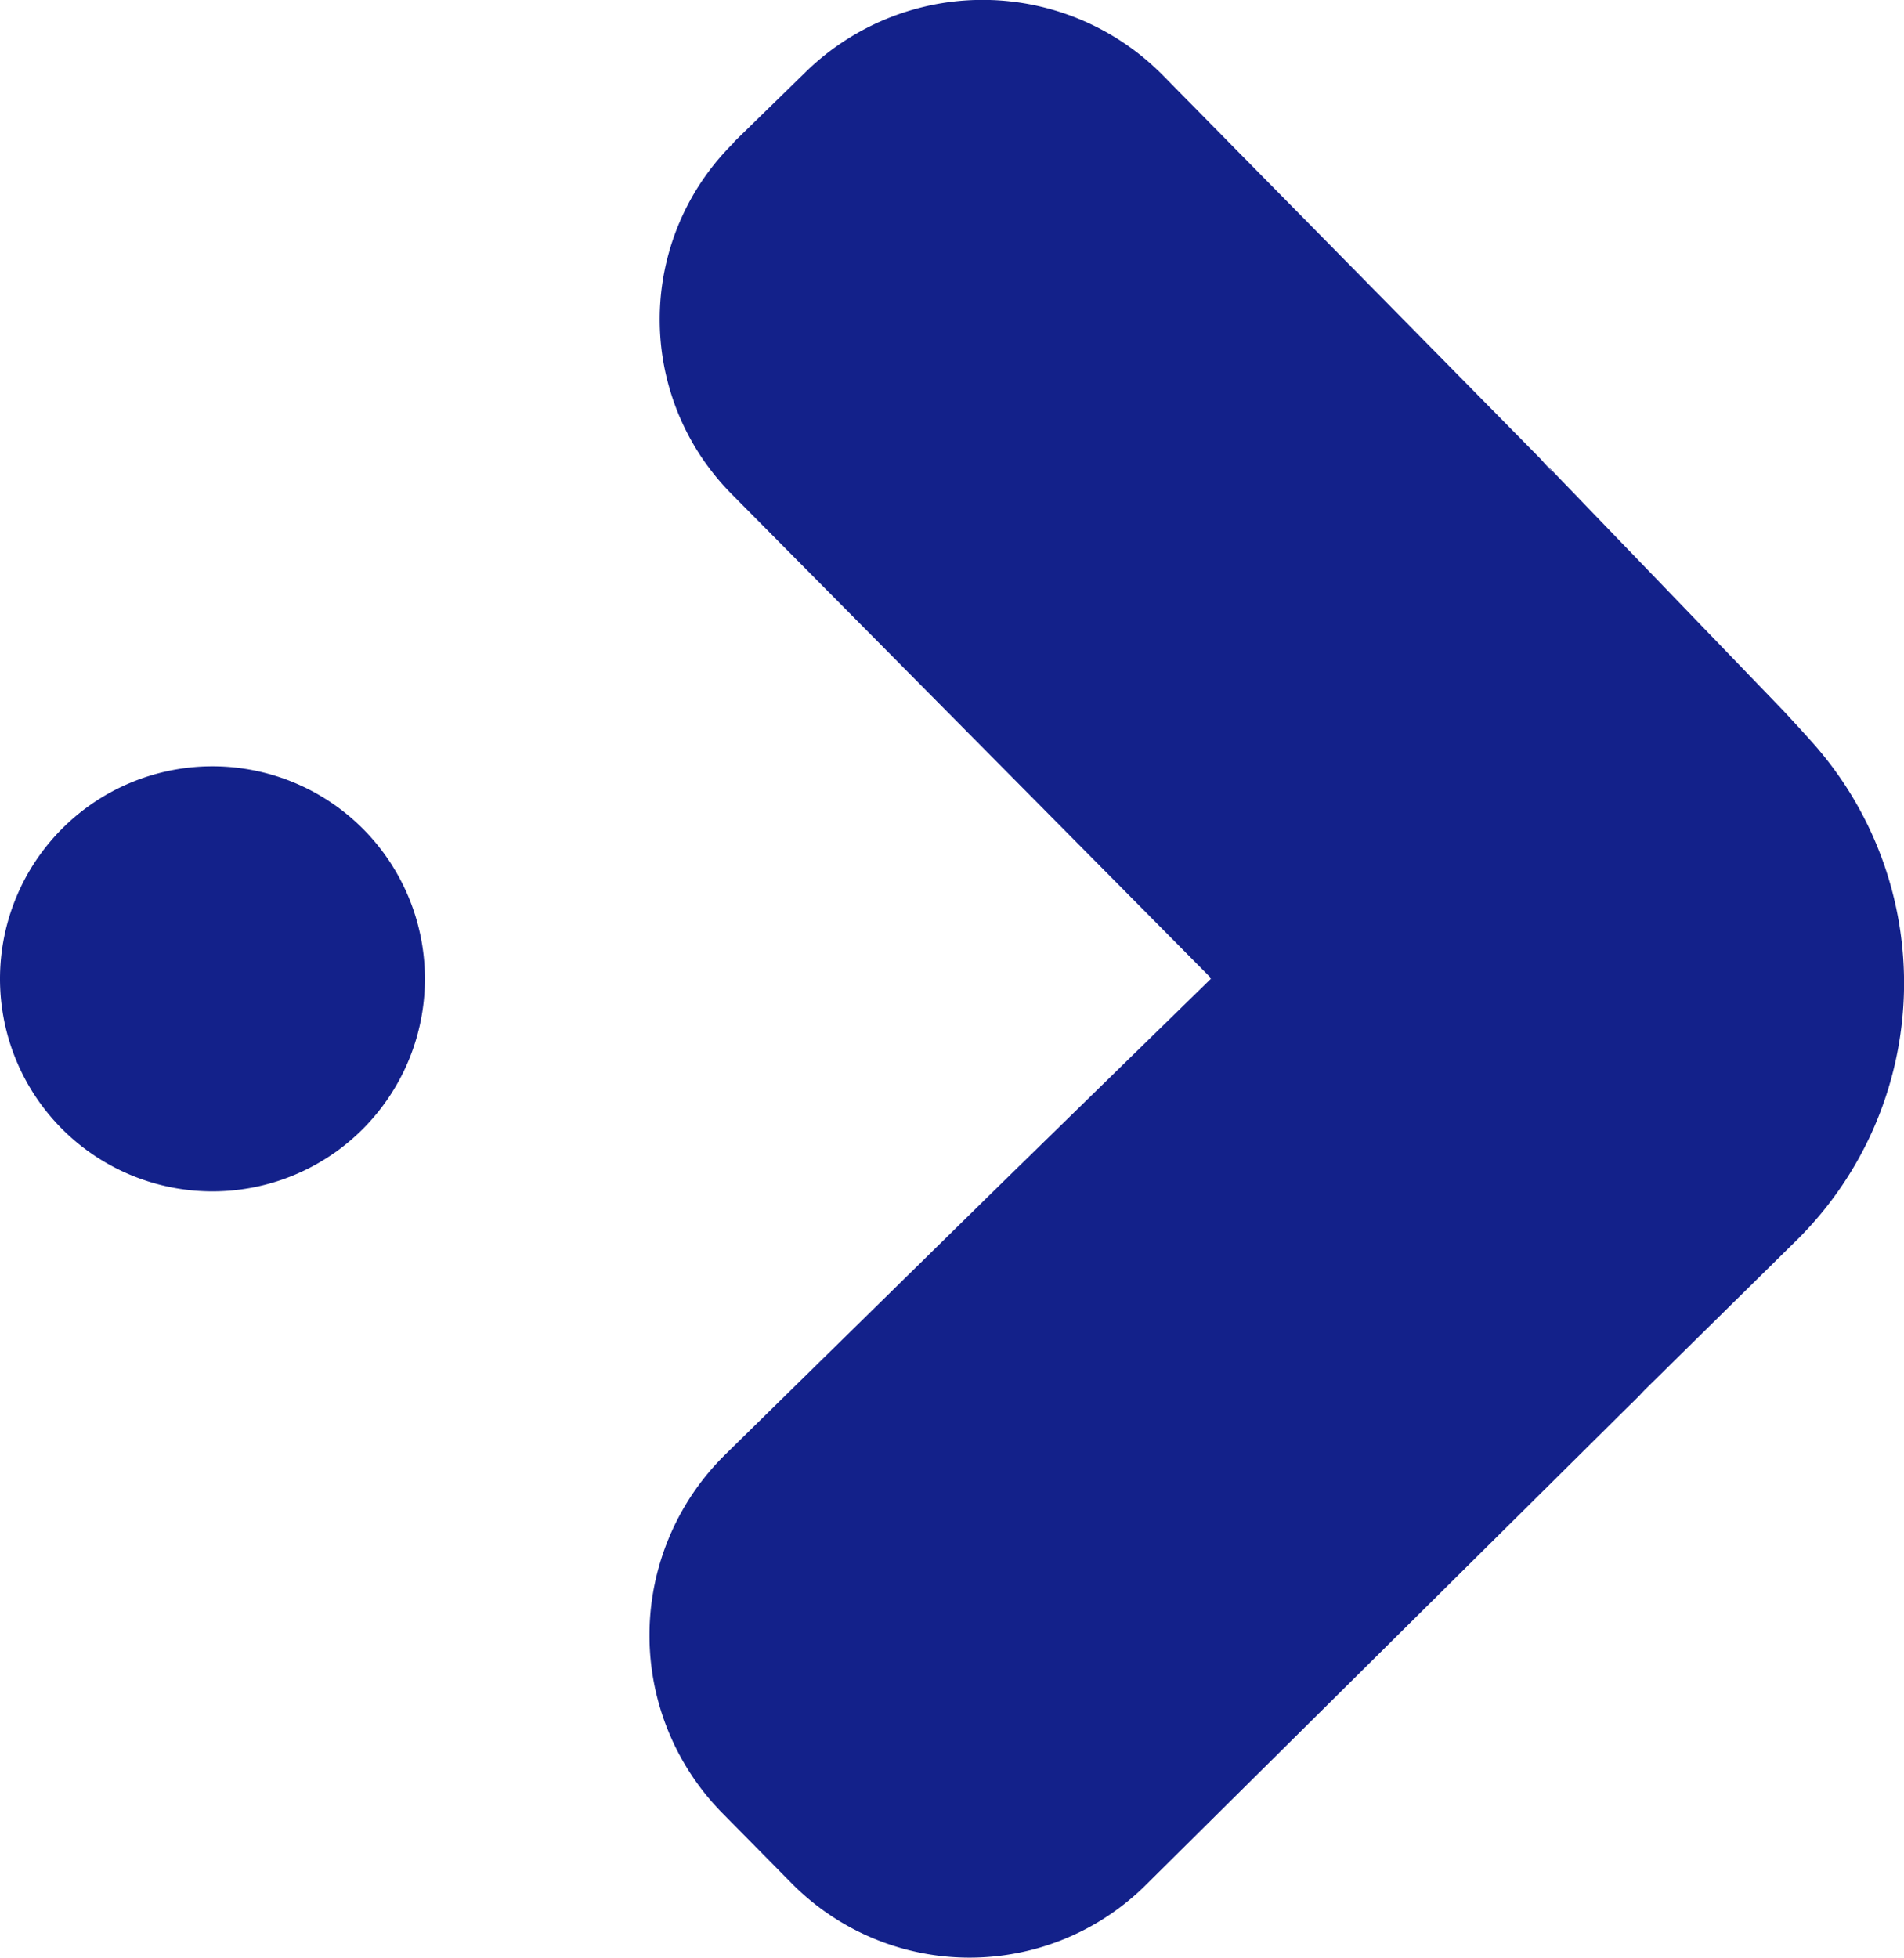 <svg xmlns="http://www.w3.org/2000/svg" xmlns:xlink="http://www.w3.org/1999/xlink" width="18.972" height="19.501" viewBox="0 0 18.972 19.501">
  <defs>
    <clipPath id="clip-path">
      <rect id="Rectangle_1389" data-name="Rectangle 1389" width="19.501" height="18.972" fill="#13218a"/>
    </clipPath>
  </defs>
  <g id="Groupe_1420" data-name="Groupe 1420" transform="translate(0 19.501) rotate(-90)" clip-path="url(#clip-path)">
    <path id="Tracé_32078" data-name="Tracé 32078" d="M8.357.742l.683.7a2.523,2.523,0,0,1-.013,3.569L5.2,8.781l-.15.133C3.749,10.189.245,5.835,0,5.525L4.853.717a2.469,2.469,0,0,1,3.5.026" transform="translate(9.729 6.571)" fill="#13218a"/>
    <path id="Tracé_32079" data-name="Tracé 32079" d="M9.391,3.324,6.918,5.707c-.193.18-.309.283-.309.283a3.6,3.6,0,0,1-4.96-.129L0,4.187,4.251,0C4.5.309,8.09,4.6,9.391,3.324" transform="translate(5.512 12.055)" fill="#13218a"/>
    <path id="Tracé_32080" data-name="Tracé 32080" d="M1.441.726l-.709.7a2.493,2.493,0,0,0-.026,3.5L5.6,9.863l0,0,.169.147L9.764,5.583,10,5.848,7.741,3.535,5.01.752A2.523,2.523,0,0,0,1.441.726" transform="translate(0 6.472)" fill="#13218a"/>
    <path id="Tracé_32081" data-name="Tracé 32081" d="M2.117,0A2.117,2.117,0,1,1,0,2.117,2.117,2.117,0,0,1,2.117,0" transform="translate(7.634 0)" fill="#13218a"/>
  </g>
</svg>

